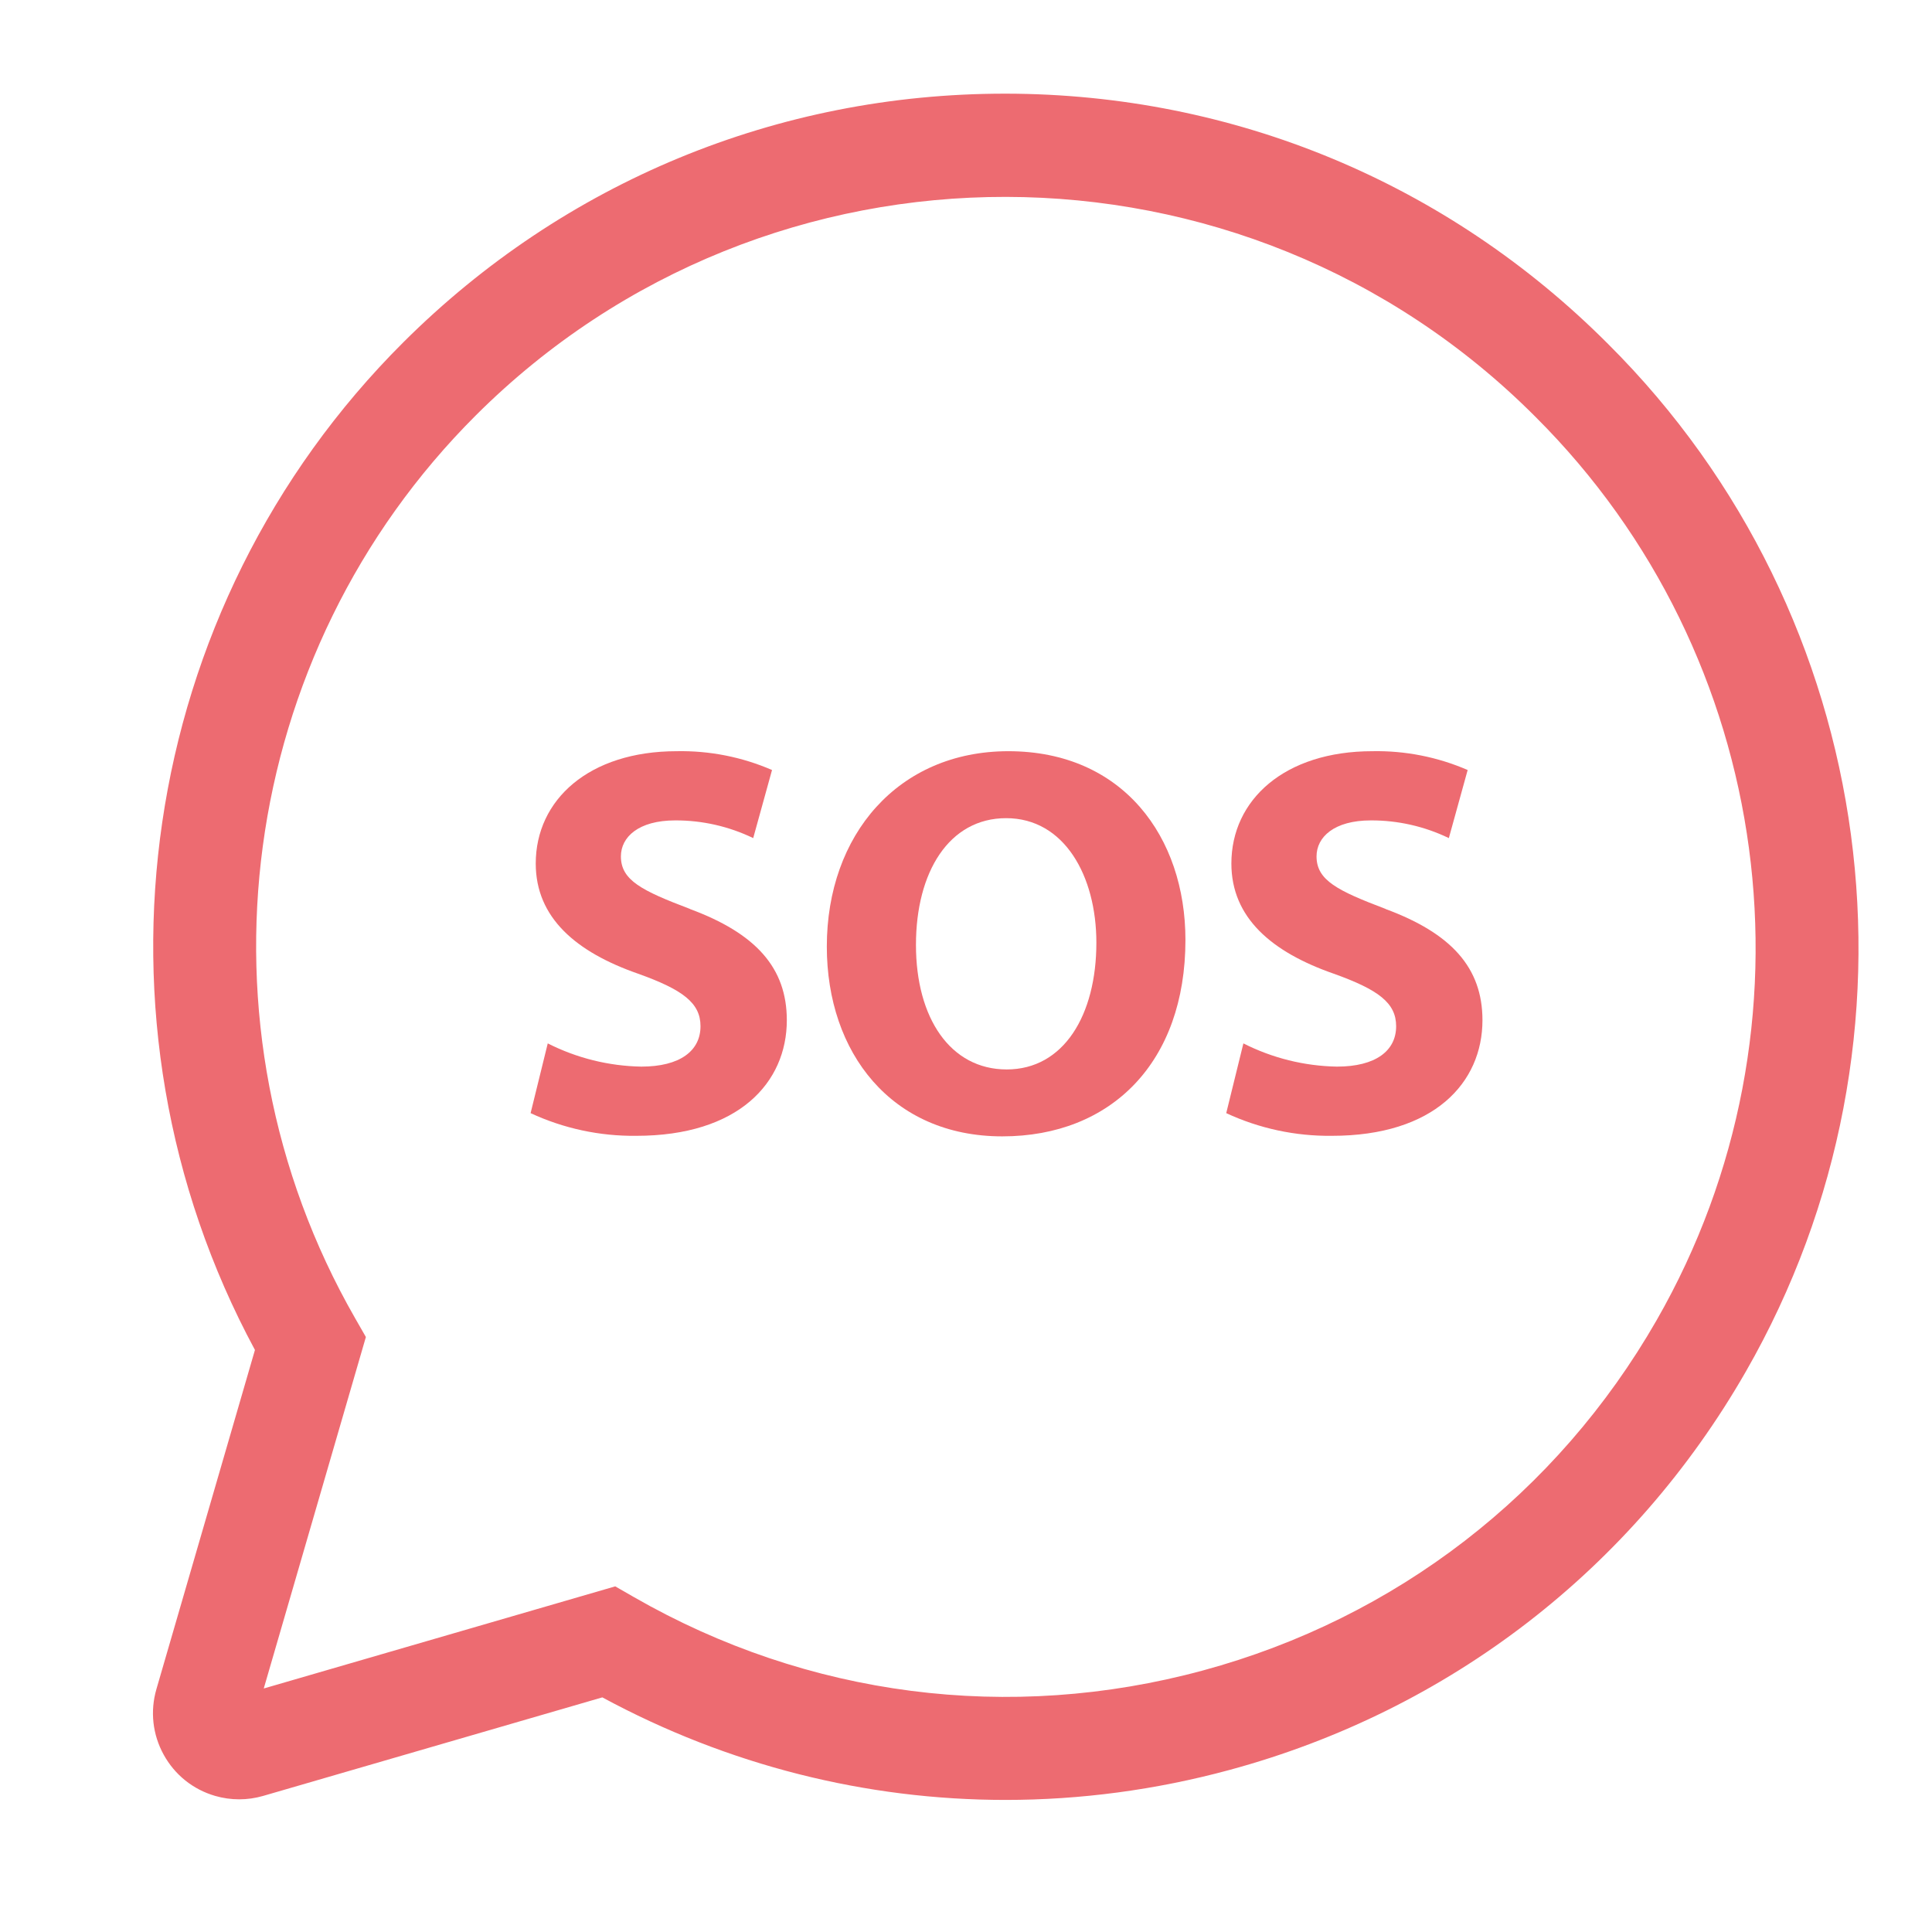 <?xml version="1.0" encoding="utf-8"?>
<!-- Generator: Adobe Illustrator 26.3.1, SVG Export Plug-In . SVG Version: 6.00 Build 0)  -->
<svg version="1.1" baseProfile="tiny" id="Layer_1" xmlns="http://www.w3.org/2000/svg" xmlns:xlink="http://www.w3.org/1999/xlink"
	 x="0px" y="0px" viewBox="0 0 500 500" overflow="visible" xml:space="preserve">
<g>
	<path fill="#ED6B71" d="M416.19,89.04c-41.58-41.7-96.9-64.71-155.79-64.8c-0.12,0-0.24,0-0.35,0
		c-58.76,0-114.03,22.84-155.66,64.34c-69.08,68.86-84.5,175.32-38.41,260.79l-25.5,87.78c-1.66,5.72-0.99,11.75,1.88,16.96
		c2.87,5.22,7.6,9.01,13.32,10.67c4.07,1.18,8.37,1.18,12.43,0l87.77-25.5c32.52,17.58,68.21,26.54,104.35,26.54
		c19.35,0,38.83-2.57,58.01-7.77c56.84-15.4,104.29-52.01,133.59-103.1C501.34,268.62,486.69,159.28,416.19,89.04z M428.72,341.69
		c-25.76,44.91-67.48,77.1-117.45,90.64s-102.23,6.81-147.14-18.96l-4.91-2.82l-90.96,26.43l26.43-90.96l-2.81-4.91
		c-43.48-75.86-30.6-171.95,31.33-233.68c75.7-75.47,198.68-75.27,274.15,0.43l0.03,0.03C459.37,169.65,472.26,265.79,428.72,341.69
		z"/>
	<path fill="#ED6B71" d="M178.55,235.25l0.04-0.01c-12.46-4.73-17.9-7.41-17.9-13.61c0-5.01,4.58-9.31,14.04-9.31
		c6.99-0.03,13.9,1.54,20.2,4.58l4.87-17.62c-7.77-3.37-16.17-5.03-24.63-4.87c-22.77,0-36.52,12.6-36.52,29.07
		c0,14.04,10.45,22.92,26.45,28.5c11.64,4.16,16.19,7.59,16.19,13.61c0,6.35-5.29,10.45-15.32,10.45c-8.42-0.15-16.7-2.2-24.21-6.01
		l-4.44,18.05c8.56,3.98,17.91,5.98,27.35,5.87c26.45,0,38.96-13.75,38.96-29.93C203.62,250.44,195.6,241.56,178.55,235.25z"/>
	<path fill="#ED6B71" d="M260.96,194.41L260.96,194.41c-28.5,0.01-46.98,21.64-46.98,50.56c0,27.51,16.76,49.12,45.4,49.12
		c28.22,0,47.41-19.19,47.41-50.85C306.79,216.61,290.61,194.41,260.96,194.41z M260.54,276.77c-14.61,0-23.49-13.32-23.49-32.23
		s8.59-32.8,23.34-32.8c15.03,0,23.35,14.9,23.35,32.23C283.74,262.73,275.28,276.77,260.54,276.77z"/>
	<path fill="#ED6B71" d="M358.58,235.25l0.04-0.01c-12.46-4.73-17.9-7.41-17.9-13.61c0-5.01,4.58-9.31,14.04-9.31
		c6.99-0.03,13.9,1.54,20.2,4.58l4.87-17.62c-7.77-3.37-16.17-5.03-24.63-4.87c-22.77,0-36.52,12.6-36.52,29.07
		c0,14.04,10.45,22.92,26.45,28.5c11.64,4.16,16.19,7.59,16.19,13.61c0,6.35-5.29,10.45-15.32,10.45c-8.42-0.15-16.7-2.2-24.21-6.01
		l-4.44,18.05c8.56,3.98,17.91,5.98,27.35,5.87c26.45,0,38.96-13.75,38.96-29.93C383.65,250.44,375.63,241.56,358.58,235.25z"/>
</g>
</svg>
